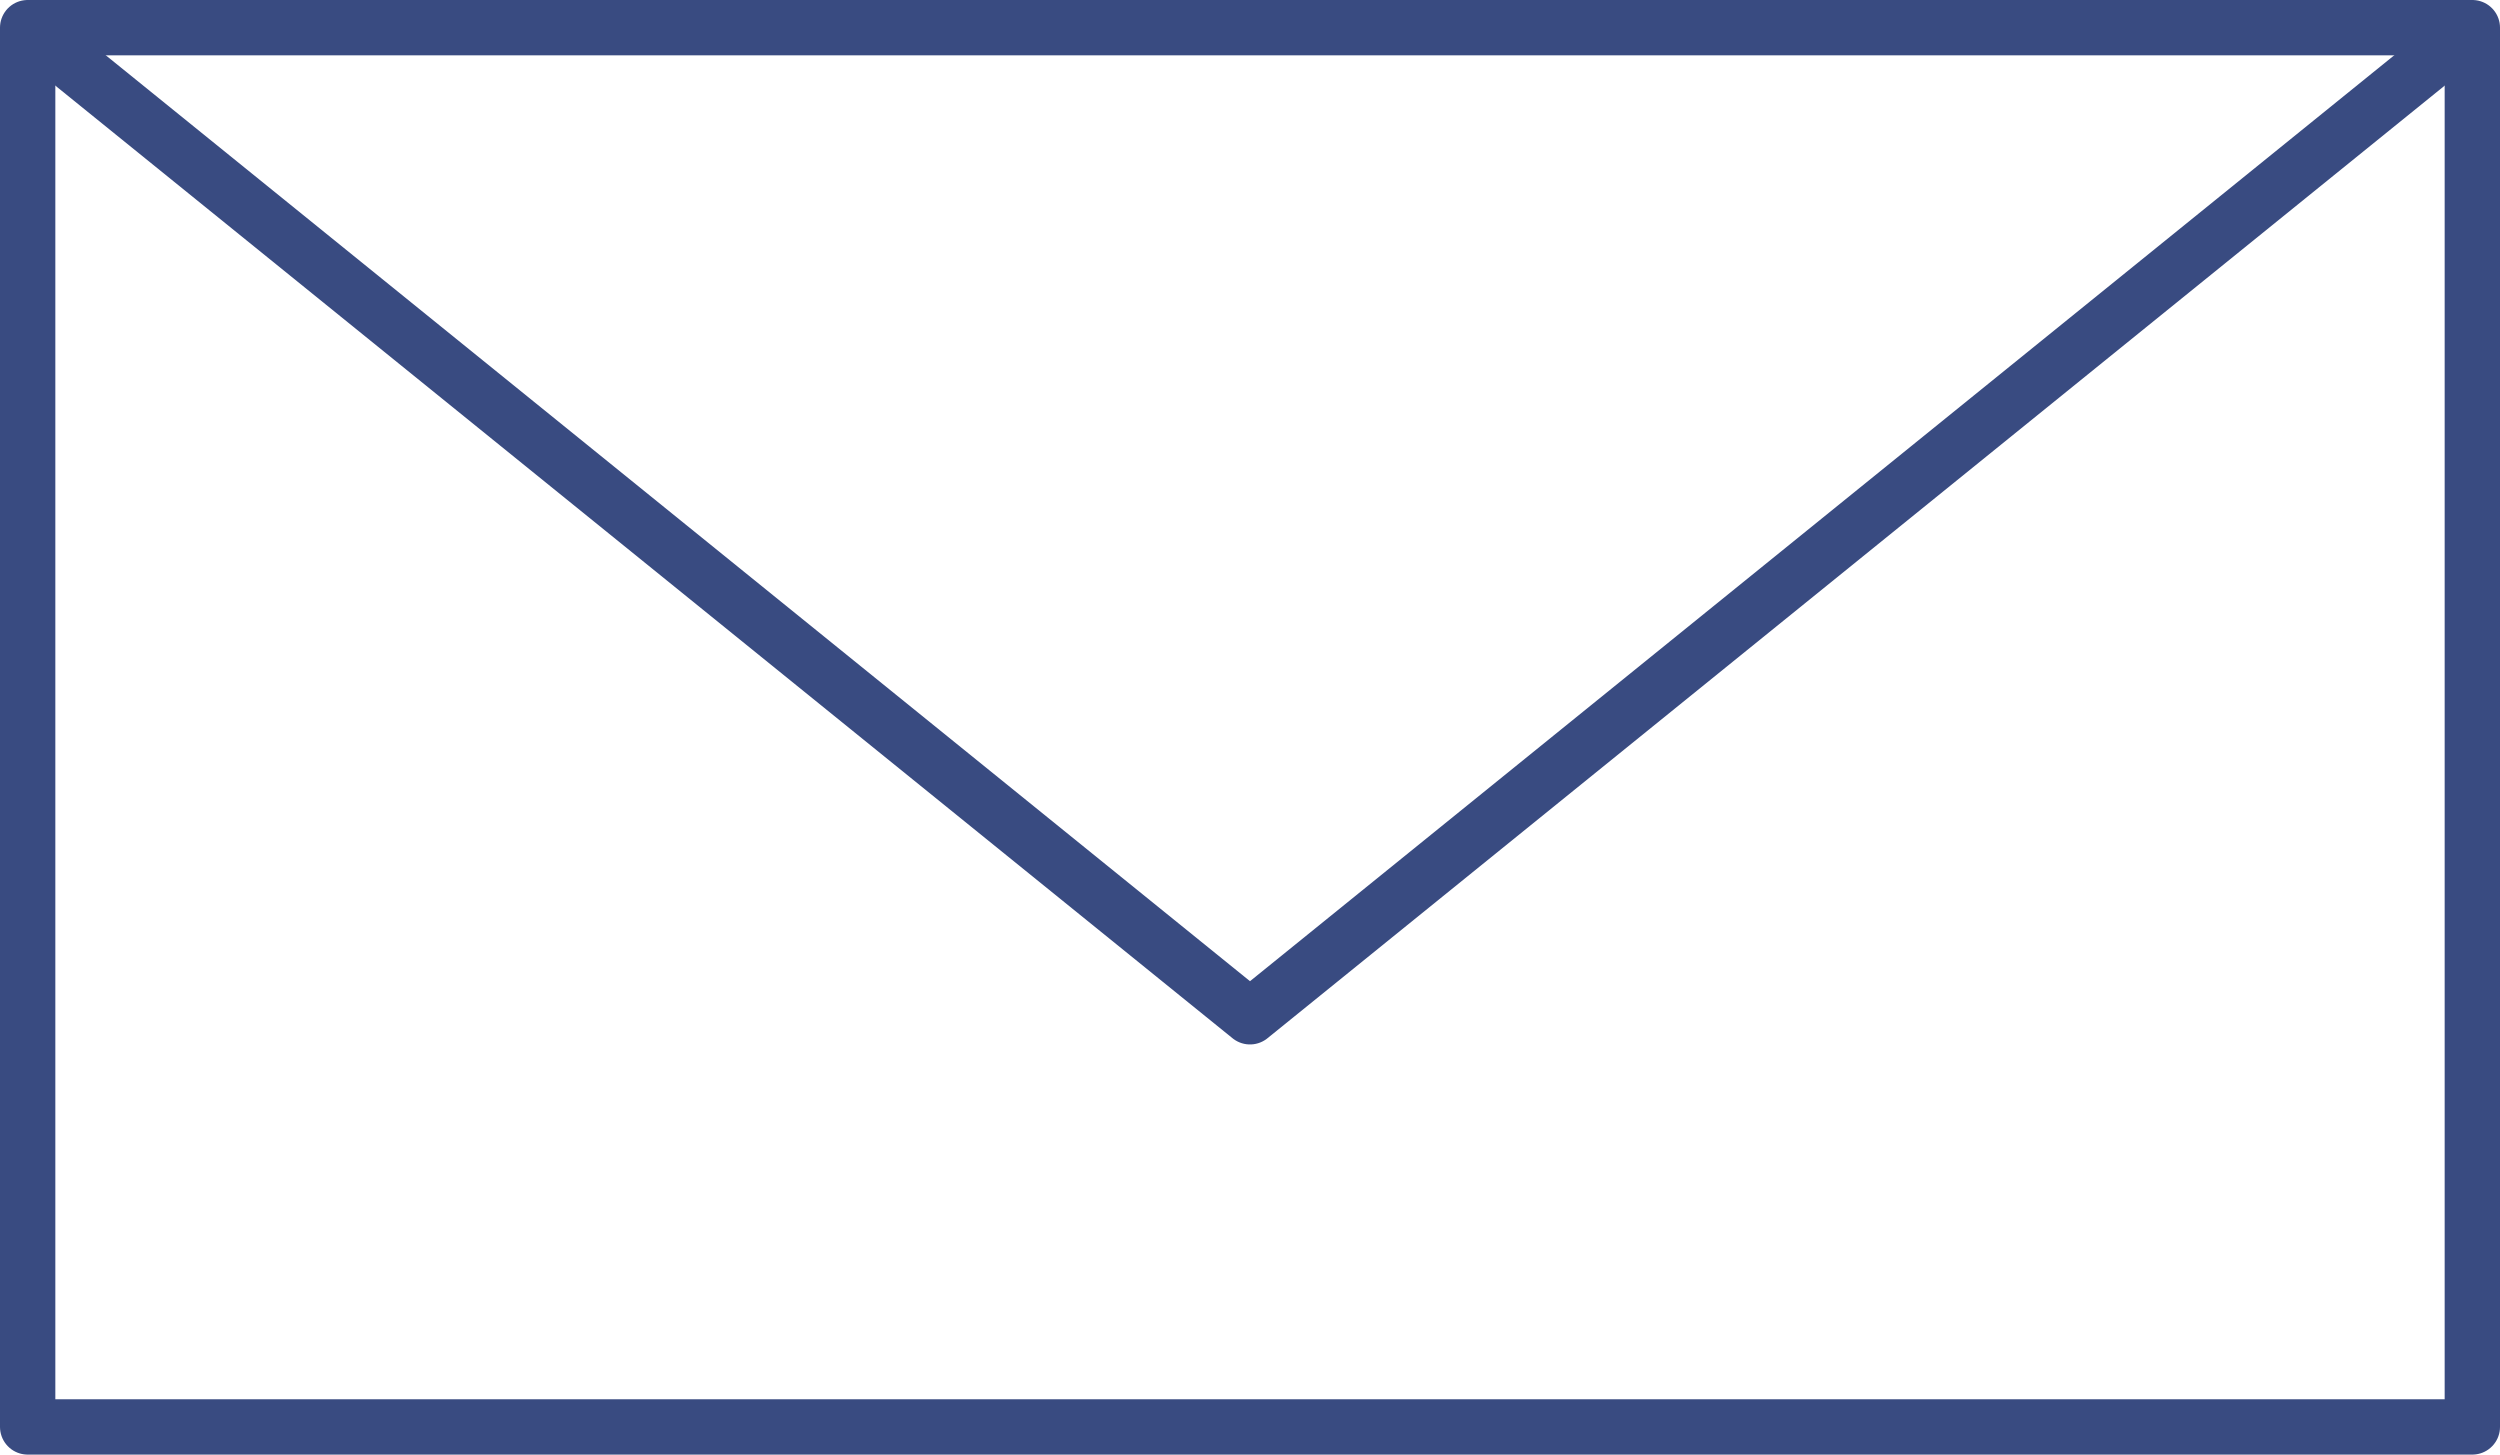<svg xmlns="http://www.w3.org/2000/svg" width="67.77" height="39.431" viewBox="0 0 67.77 39.431"><defs><style>.a{fill:none;stroke:#394b81;stroke-linejoin:round;stroke-miterlimit:10;stroke-width:1.5px;}</style></defs><g transform="translate(0.75 0.75)"><rect class="a" width="66.27" height="37.931" transform="translate(0 0)"/><path class="a" d="M1522.97,36.708l33.135,26.813,33.135-26.813" transform="translate(-1522.97 -36.708)"/></g></svg>